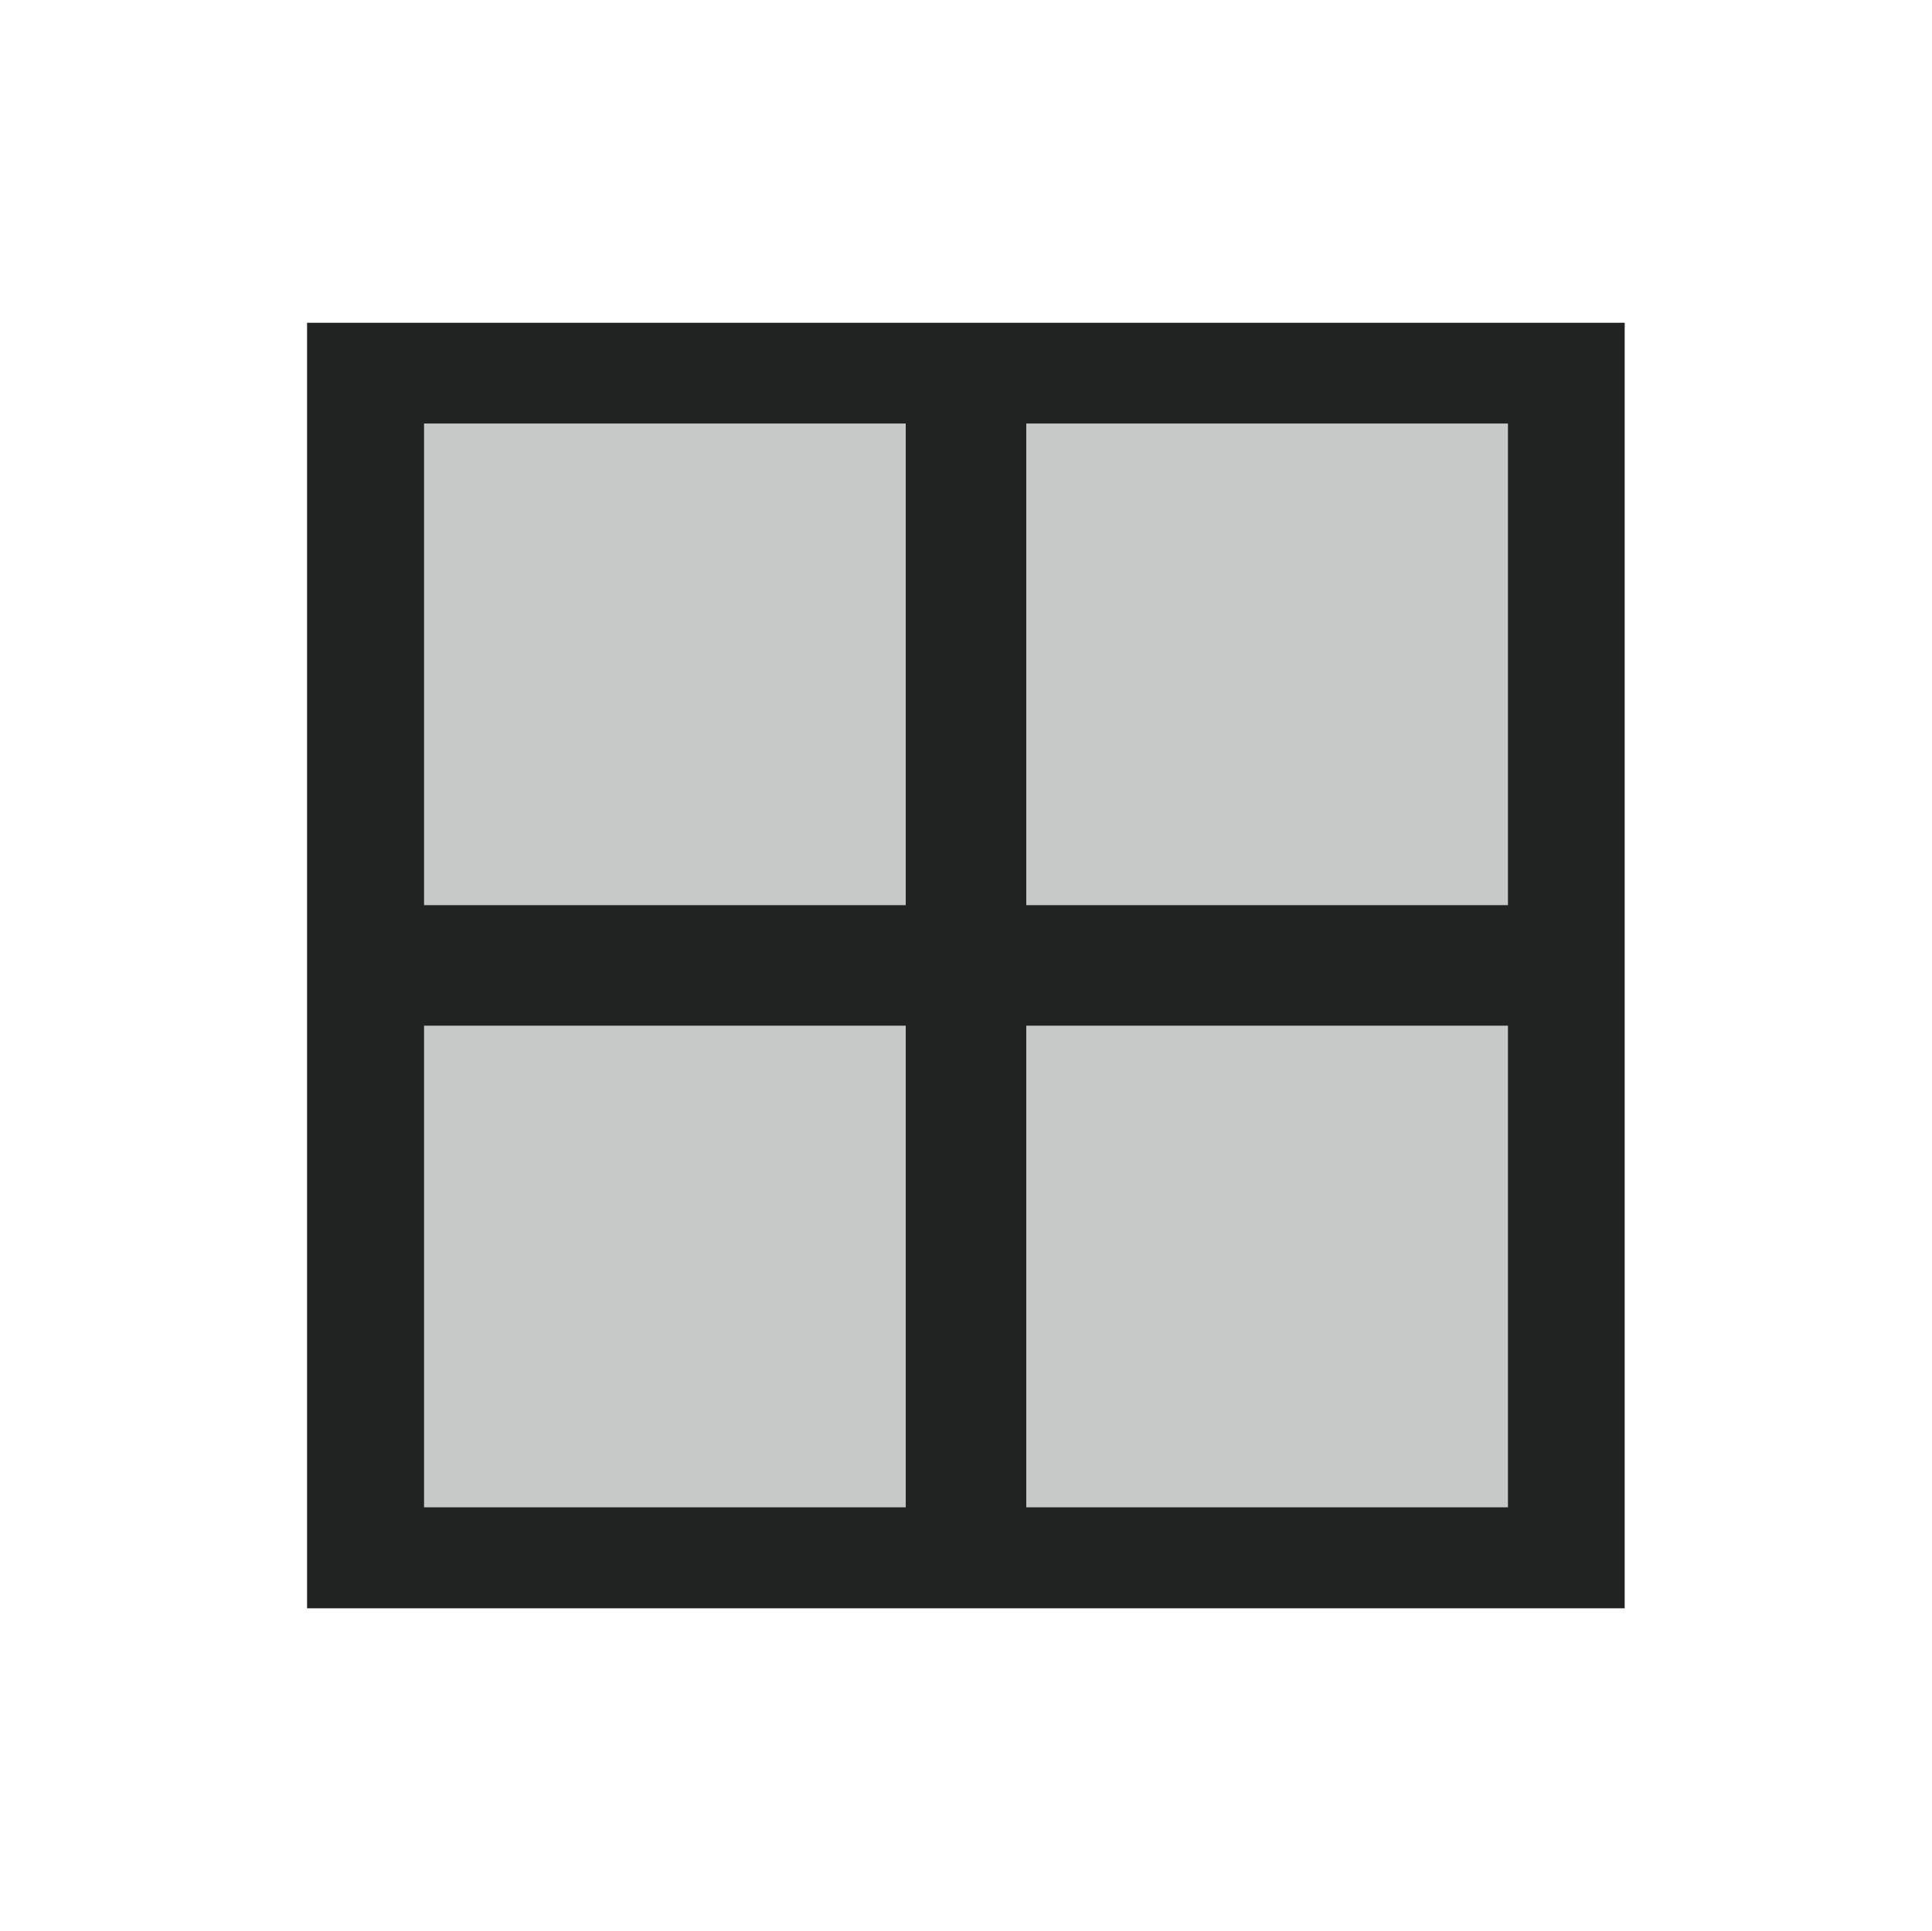 <?xml version="1.0" encoding="utf-8"?>
<!-- Generator: Adobe Illustrator 28.1.0, SVG Export Plug-In . SVG Version: 6.00 Build 0)  -->
<svg version="1.1" id="Layer_1" xmlns="http://www.w3.org/2000/svg" xmlns:xlink="http://www.w3.org/1999/xlink" x="0px" y="0px"
	 viewBox="0 0 811 810.7" style="enable-background:new 0 0 811 810.7;" xml:space="preserve">
<style type="text/css">
	.st0{fill-rule:evenodd;clip-rule:evenodd;fill:#212322;}
	.st1{fill-rule:evenodd;clip-rule:evenodd;fill:#C6C9C8;}
</style>
<rect x="128.9" y="135.5" class="st0" width="553.1" height="539.7"/>
<g>
	<rect x="430.8" y="177.8" class="st1" width="202.2" height="202.2"/>
	<rect x="430.8" y="430.6" class="st1" width="202.2" height="202.2"/>
	<rect x="178" y="177.8" class="st1" width="202.2" height="202.2"/>
	<rect x="178" y="430.6" class="st1" width="202.2" height="202.2"/>
</g>
</svg>
